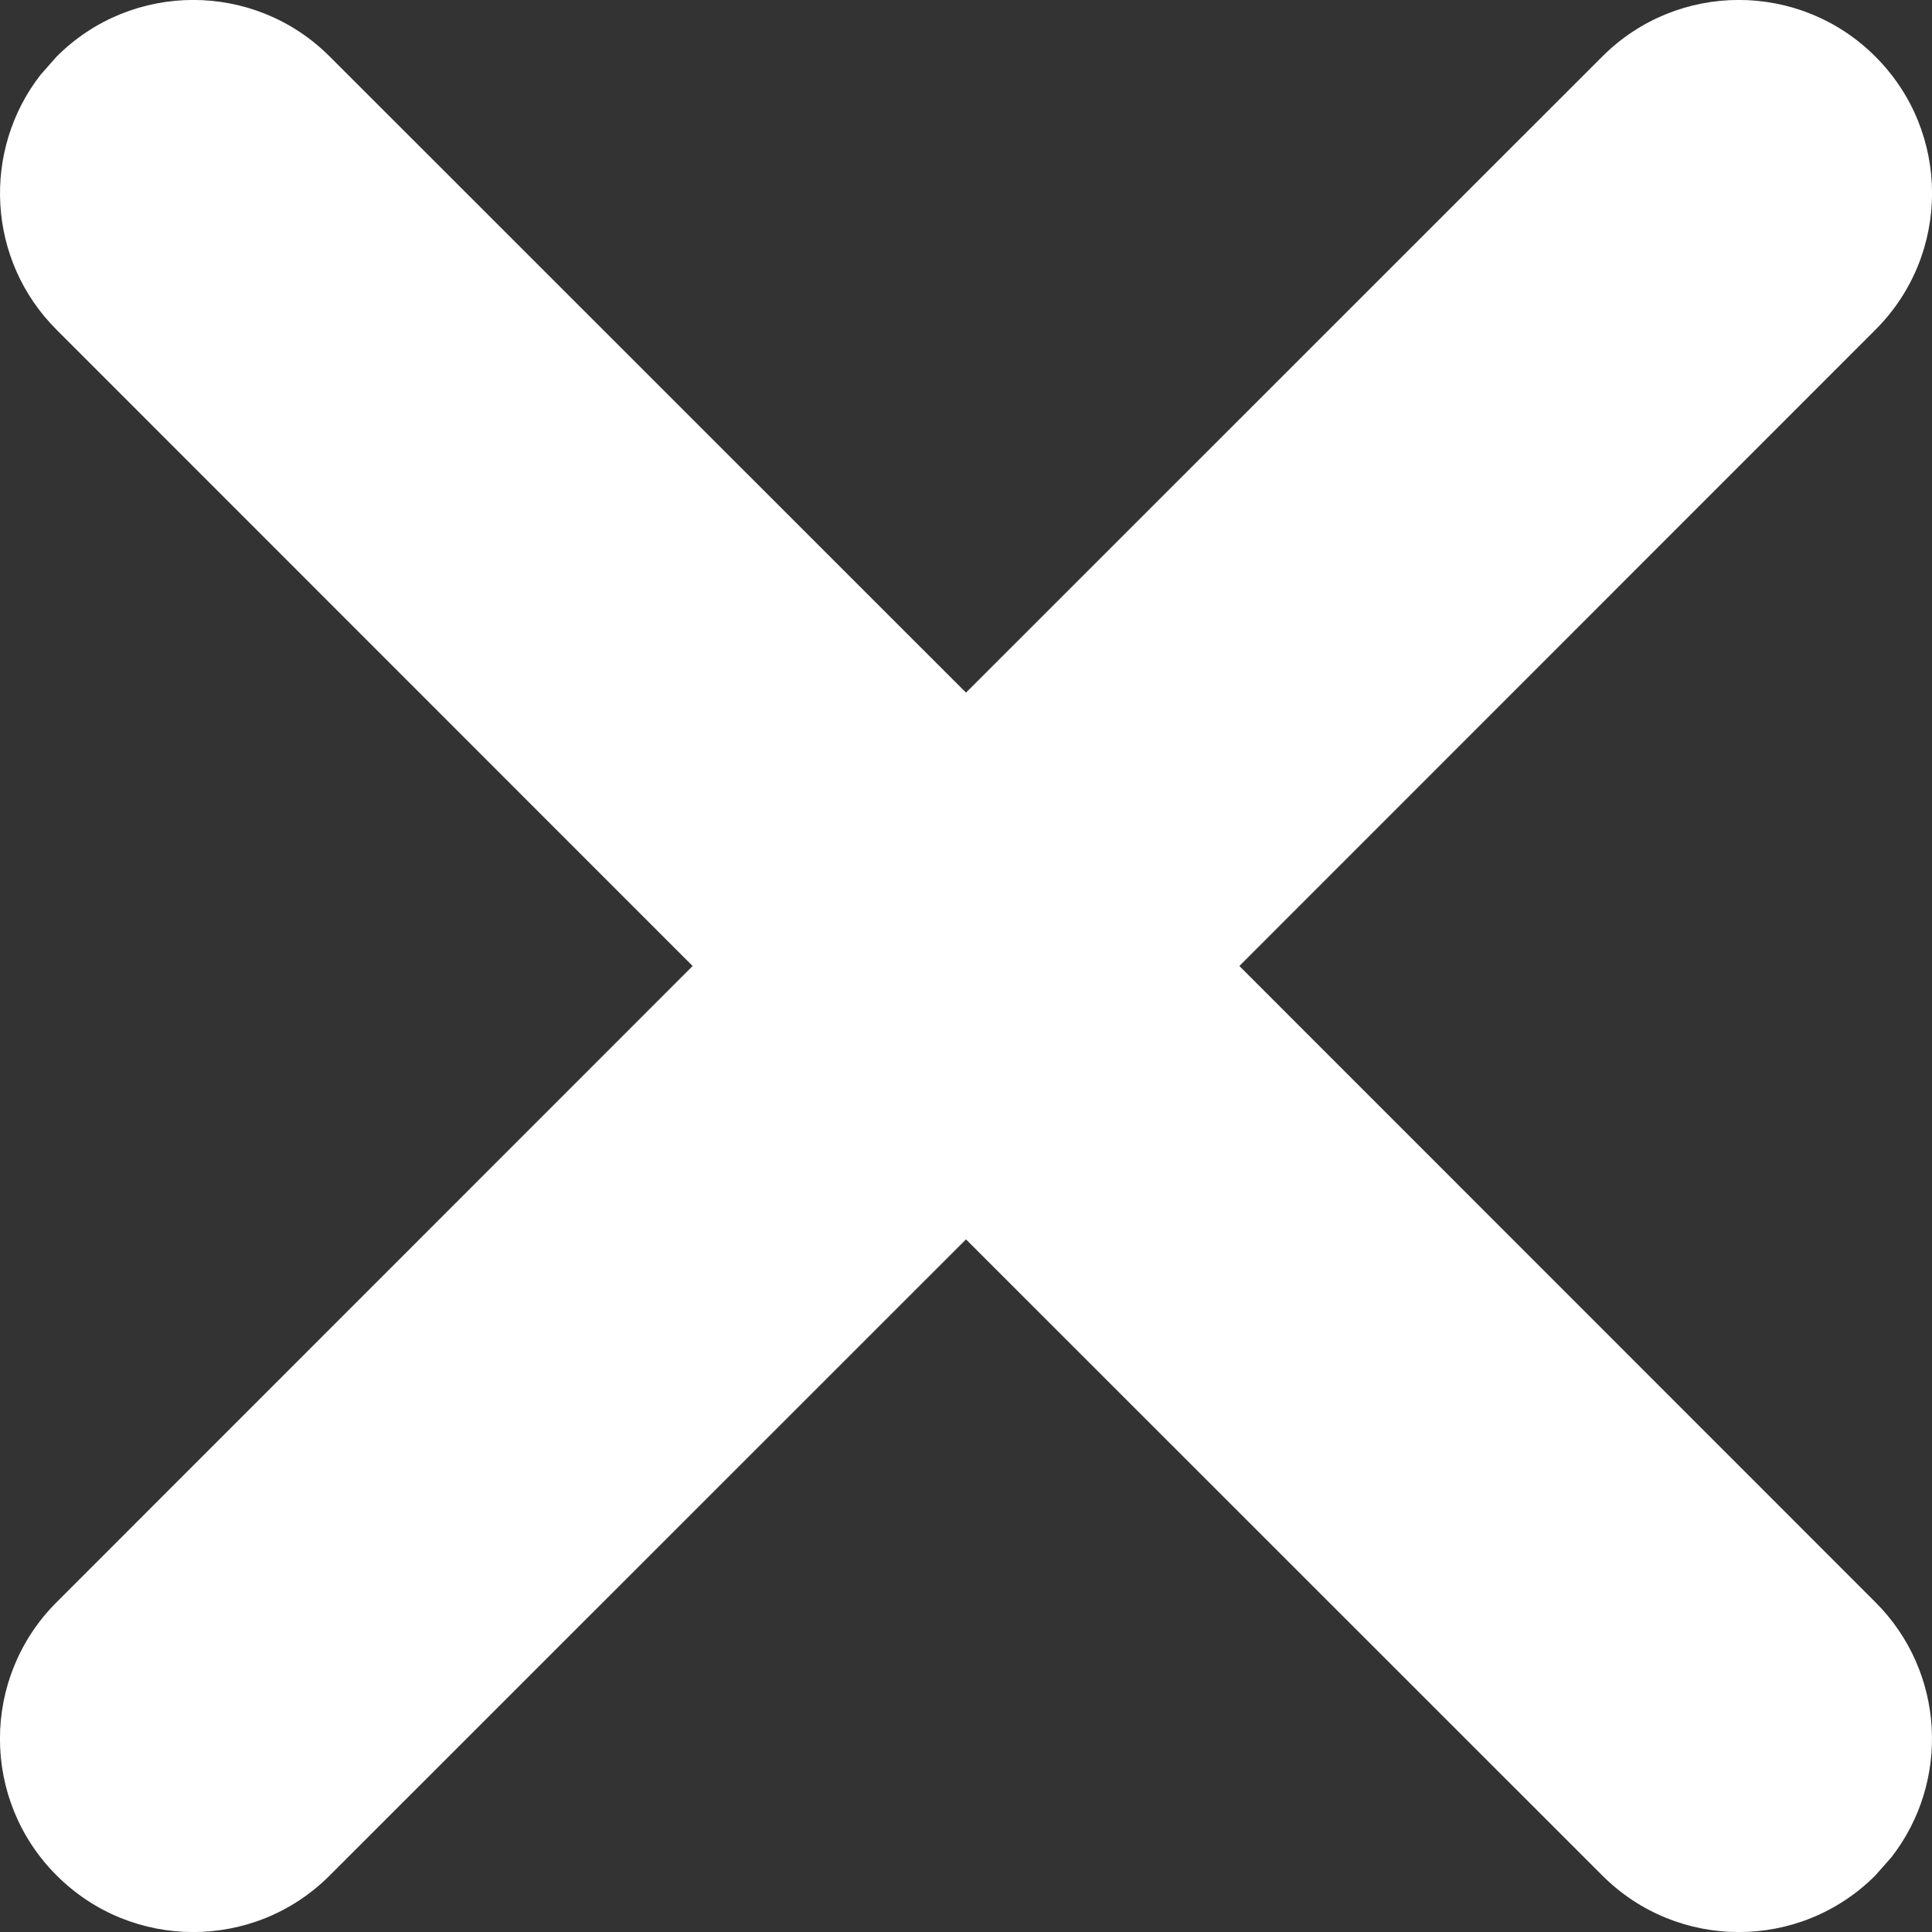 <?xml version="1.0" encoding="UTF-8"?>
<svg width="10px" height="10px" viewBox="0 0 10 10" version="1.1" xmlns="http://www.w3.org/2000/svg" xmlns:xlink="http://www.w3.org/1999/xlink">
    <rect x="0" y="0" width="10" height="10" fill="#333333" stroke="none"/>
    <!-- Generator: sketchtool 59 (101010) - https://sketch.com -->
    <title>980219CD-715D-4C85-9A13-19C40C255E1C</title>
    <desc>Created with sketchtool.</desc>
    <g id="Page-1" stroke="none" stroke-width="1" fill="none" fill-rule="evenodd">
        <g id="DT---Home---V3---With-Content-ver-2" transform="translate(-1410, -22)" fill="#FFFFFF" fill-rule="nonzero">
            <g id="Group-81">
                <g id="icon-cross" transform="translate(1410, 22)">
                    <path d="M0.293,0.293 C0.683,-0.098 1.317,-0.098 1.707,0.293 L1.707,0.293 L5,3.585 L8.293,0.293 C8.683,-0.098 9.317,-0.098 9.707,0.293 C10.098,0.683 10.098,1.317 9.707,1.707 L6.415,5 L9.707,8.293 C10.068,8.653 10.095,9.221 9.79,9.613 L9.707,9.707 C9.317,10.098 8.683,10.098 8.293,9.707 L8.293,9.707 L5,6.415 L1.707,9.707 C1.317,10.098 0.683,10.098 0.293,9.707 C-0.098,9.317 -0.098,8.683 0.293,8.293 L3.585,5 L0.293,1.707 C-0.068,1.347 -0.095,0.779 0.21,0.387 Z" id="icon-cross-input"></path>
                </g>
            </g>
        </g>
    </g>
</svg>